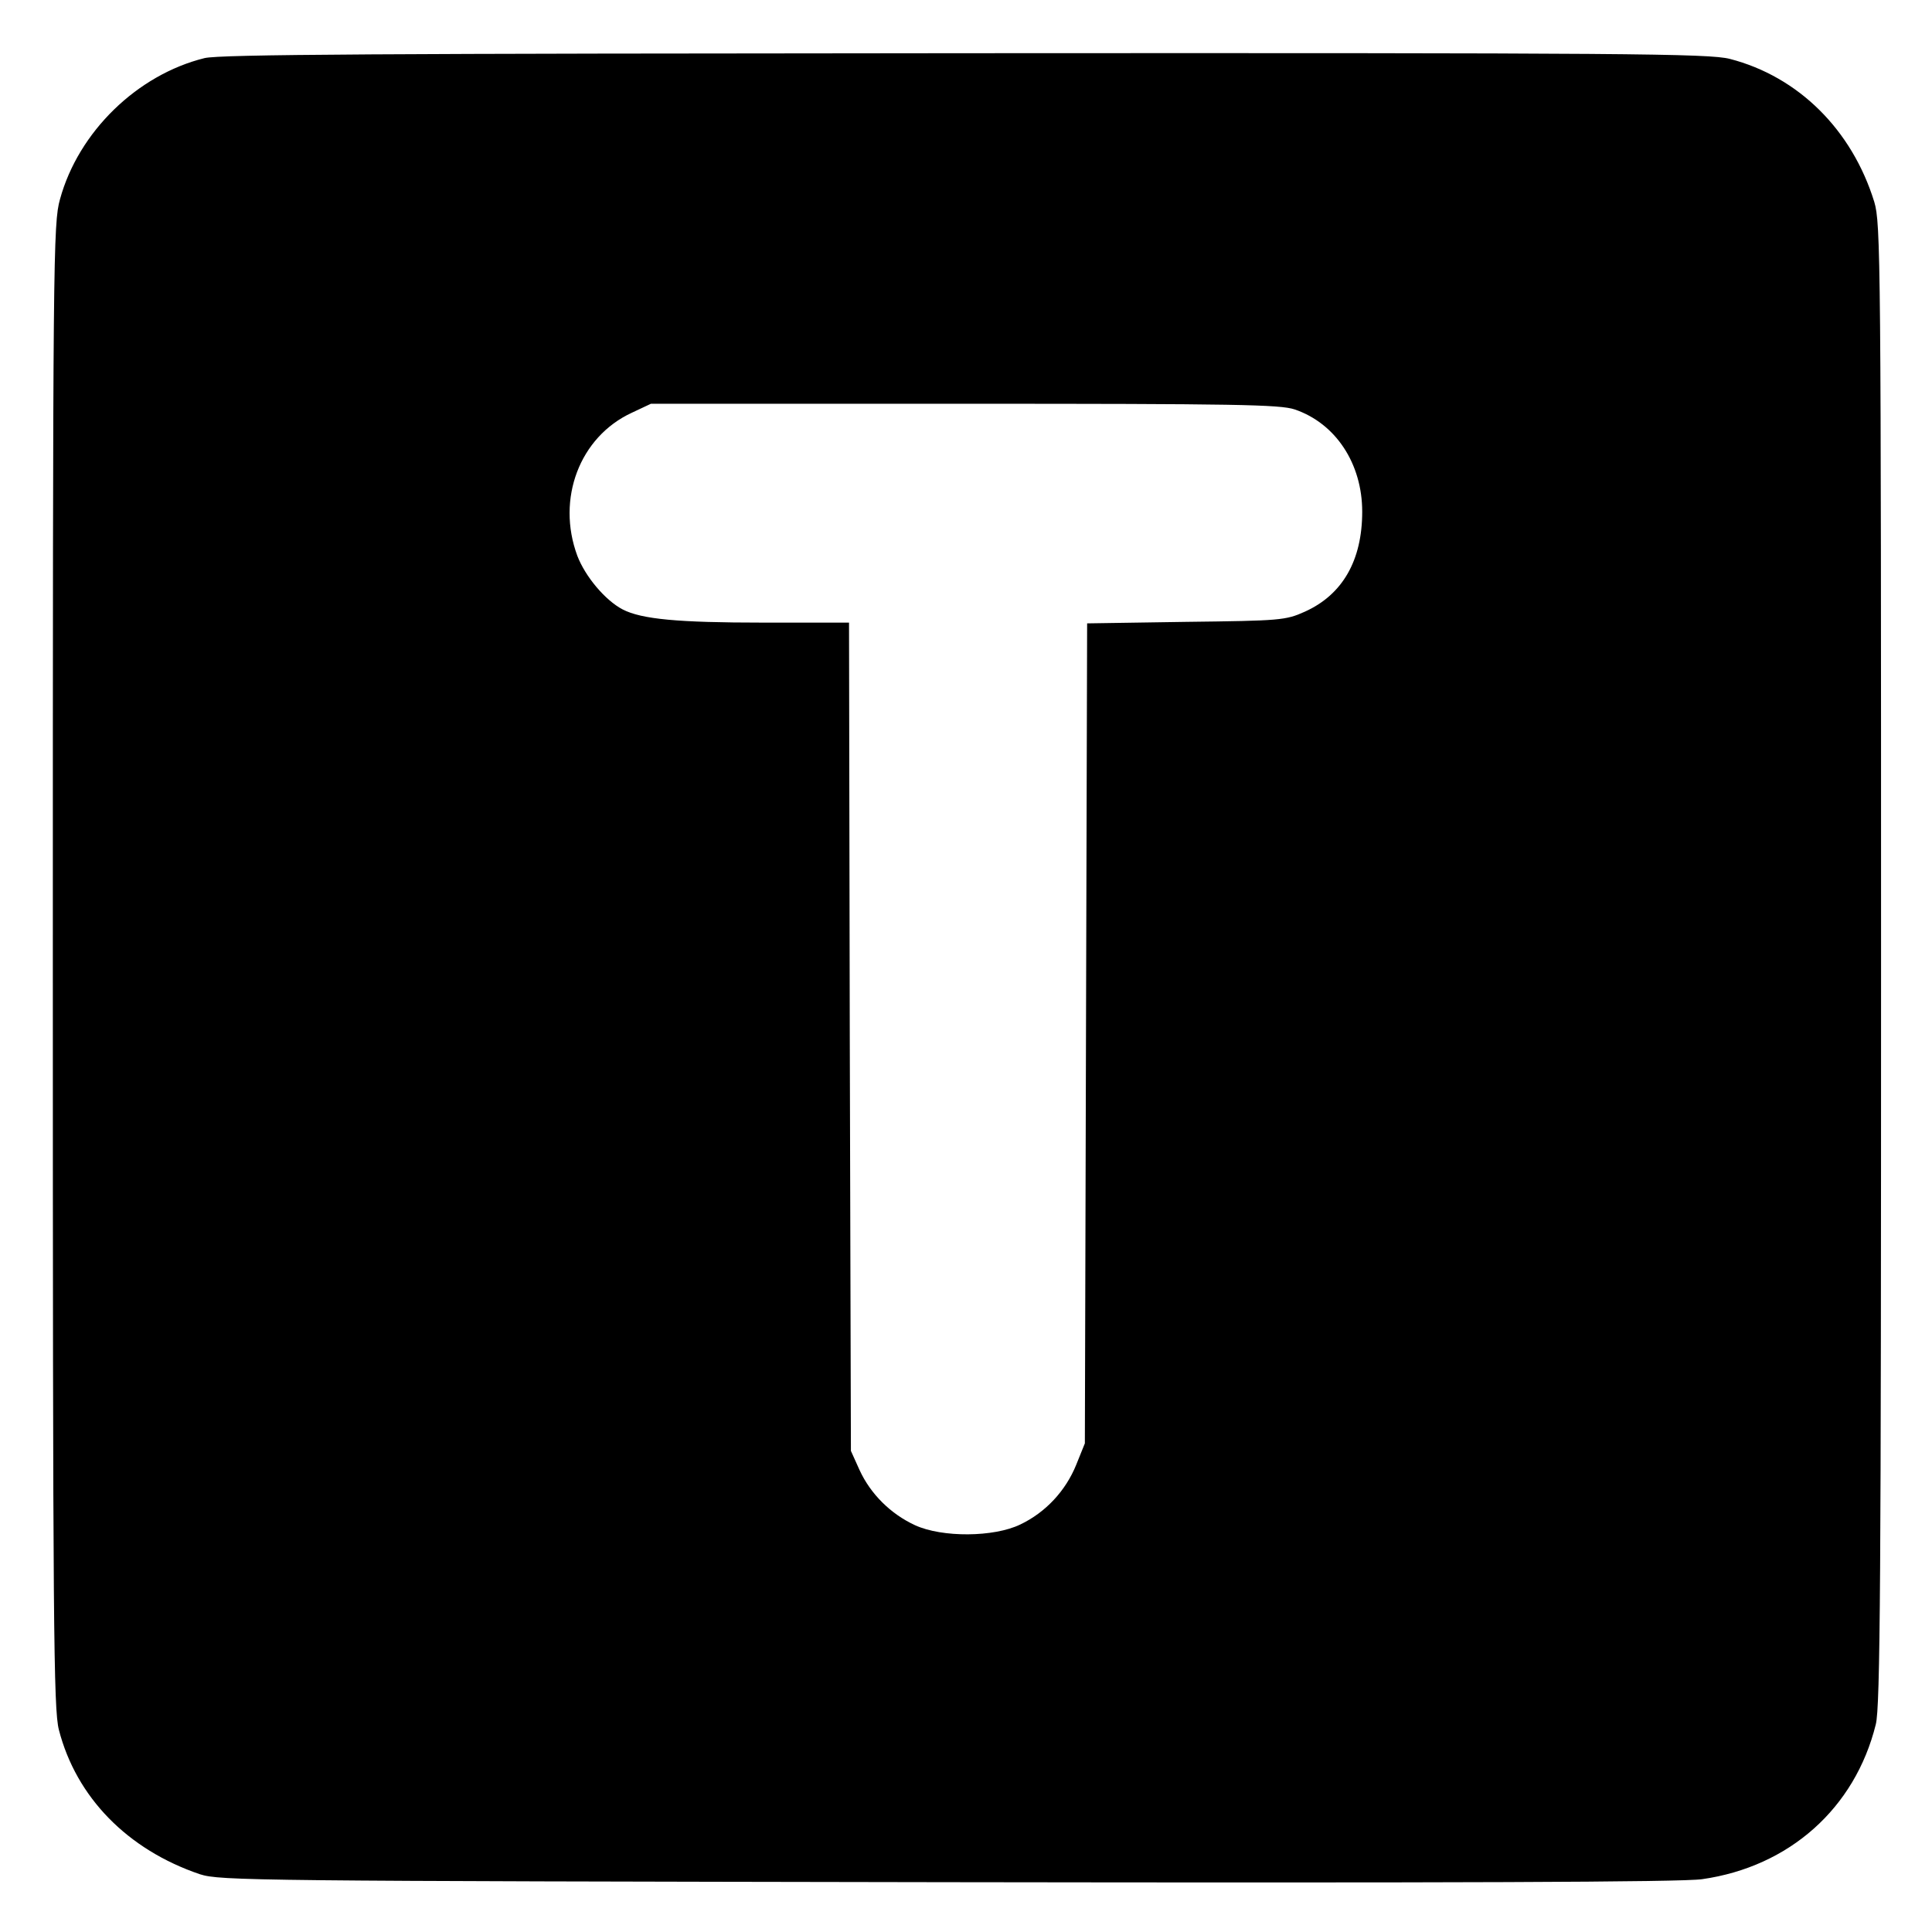 <?xml version="1.0" standalone="no"?>
<!DOCTYPE svg PUBLIC "-//W3C//DTD SVG 20010904//EN"
 "http://www.w3.org/TR/2001/REC-SVG-20010904/DTD/svg10.dtd">
<svg version="1.0" xmlns="http://www.w3.org/2000/svg"
 width="512pt" height="512pt" viewBox="0 0 512 512"
 preserveAspectRatio="xMidYMid meet">
<g transform="translate(0,512) scale(0.1,-0.1)"
fill="#000000" stroke="none">
<path d="M542 4966 c-178 -44 -334 -195 -383 -374 -18 -64 -19 -148 -19 -2030
0 -1760 2 -1971 16 -2026 46 -179 182 -318 374 -383 53 -17 141 -18 1980 -21
1339 -2 1948 0 2001 8 231 33 405 188 460 410 12 46 14 391 14 2015 0 1874 -1
1963 -18 2020 -59 191 -201 332 -383 379 -56 14 -264 16 -2025 15 -1557 -1
-1975 -3 -2017 -13z m2889 -931 c109 -37 179 -144 179 -271 0 -129 -52 -220
-152 -265 -51 -23 -65 -24 -315 -27 l-262 -4 -3 -1086 -3 -1087 -23 -57 c-28
-69 -81 -126 -148 -158 -70 -34 -207 -35 -279 -2 -65 30 -118 83 -147 146
l-23 51 -3 1098 -2 1097 -228 0 c-225 0 -322 9 -372 35 -46 24 -99 87 -120
142 -56 151 6 315 144 379 l51 24 831 0 c719 0 836 -2 875 -15z"/>
</g>
</svg>
